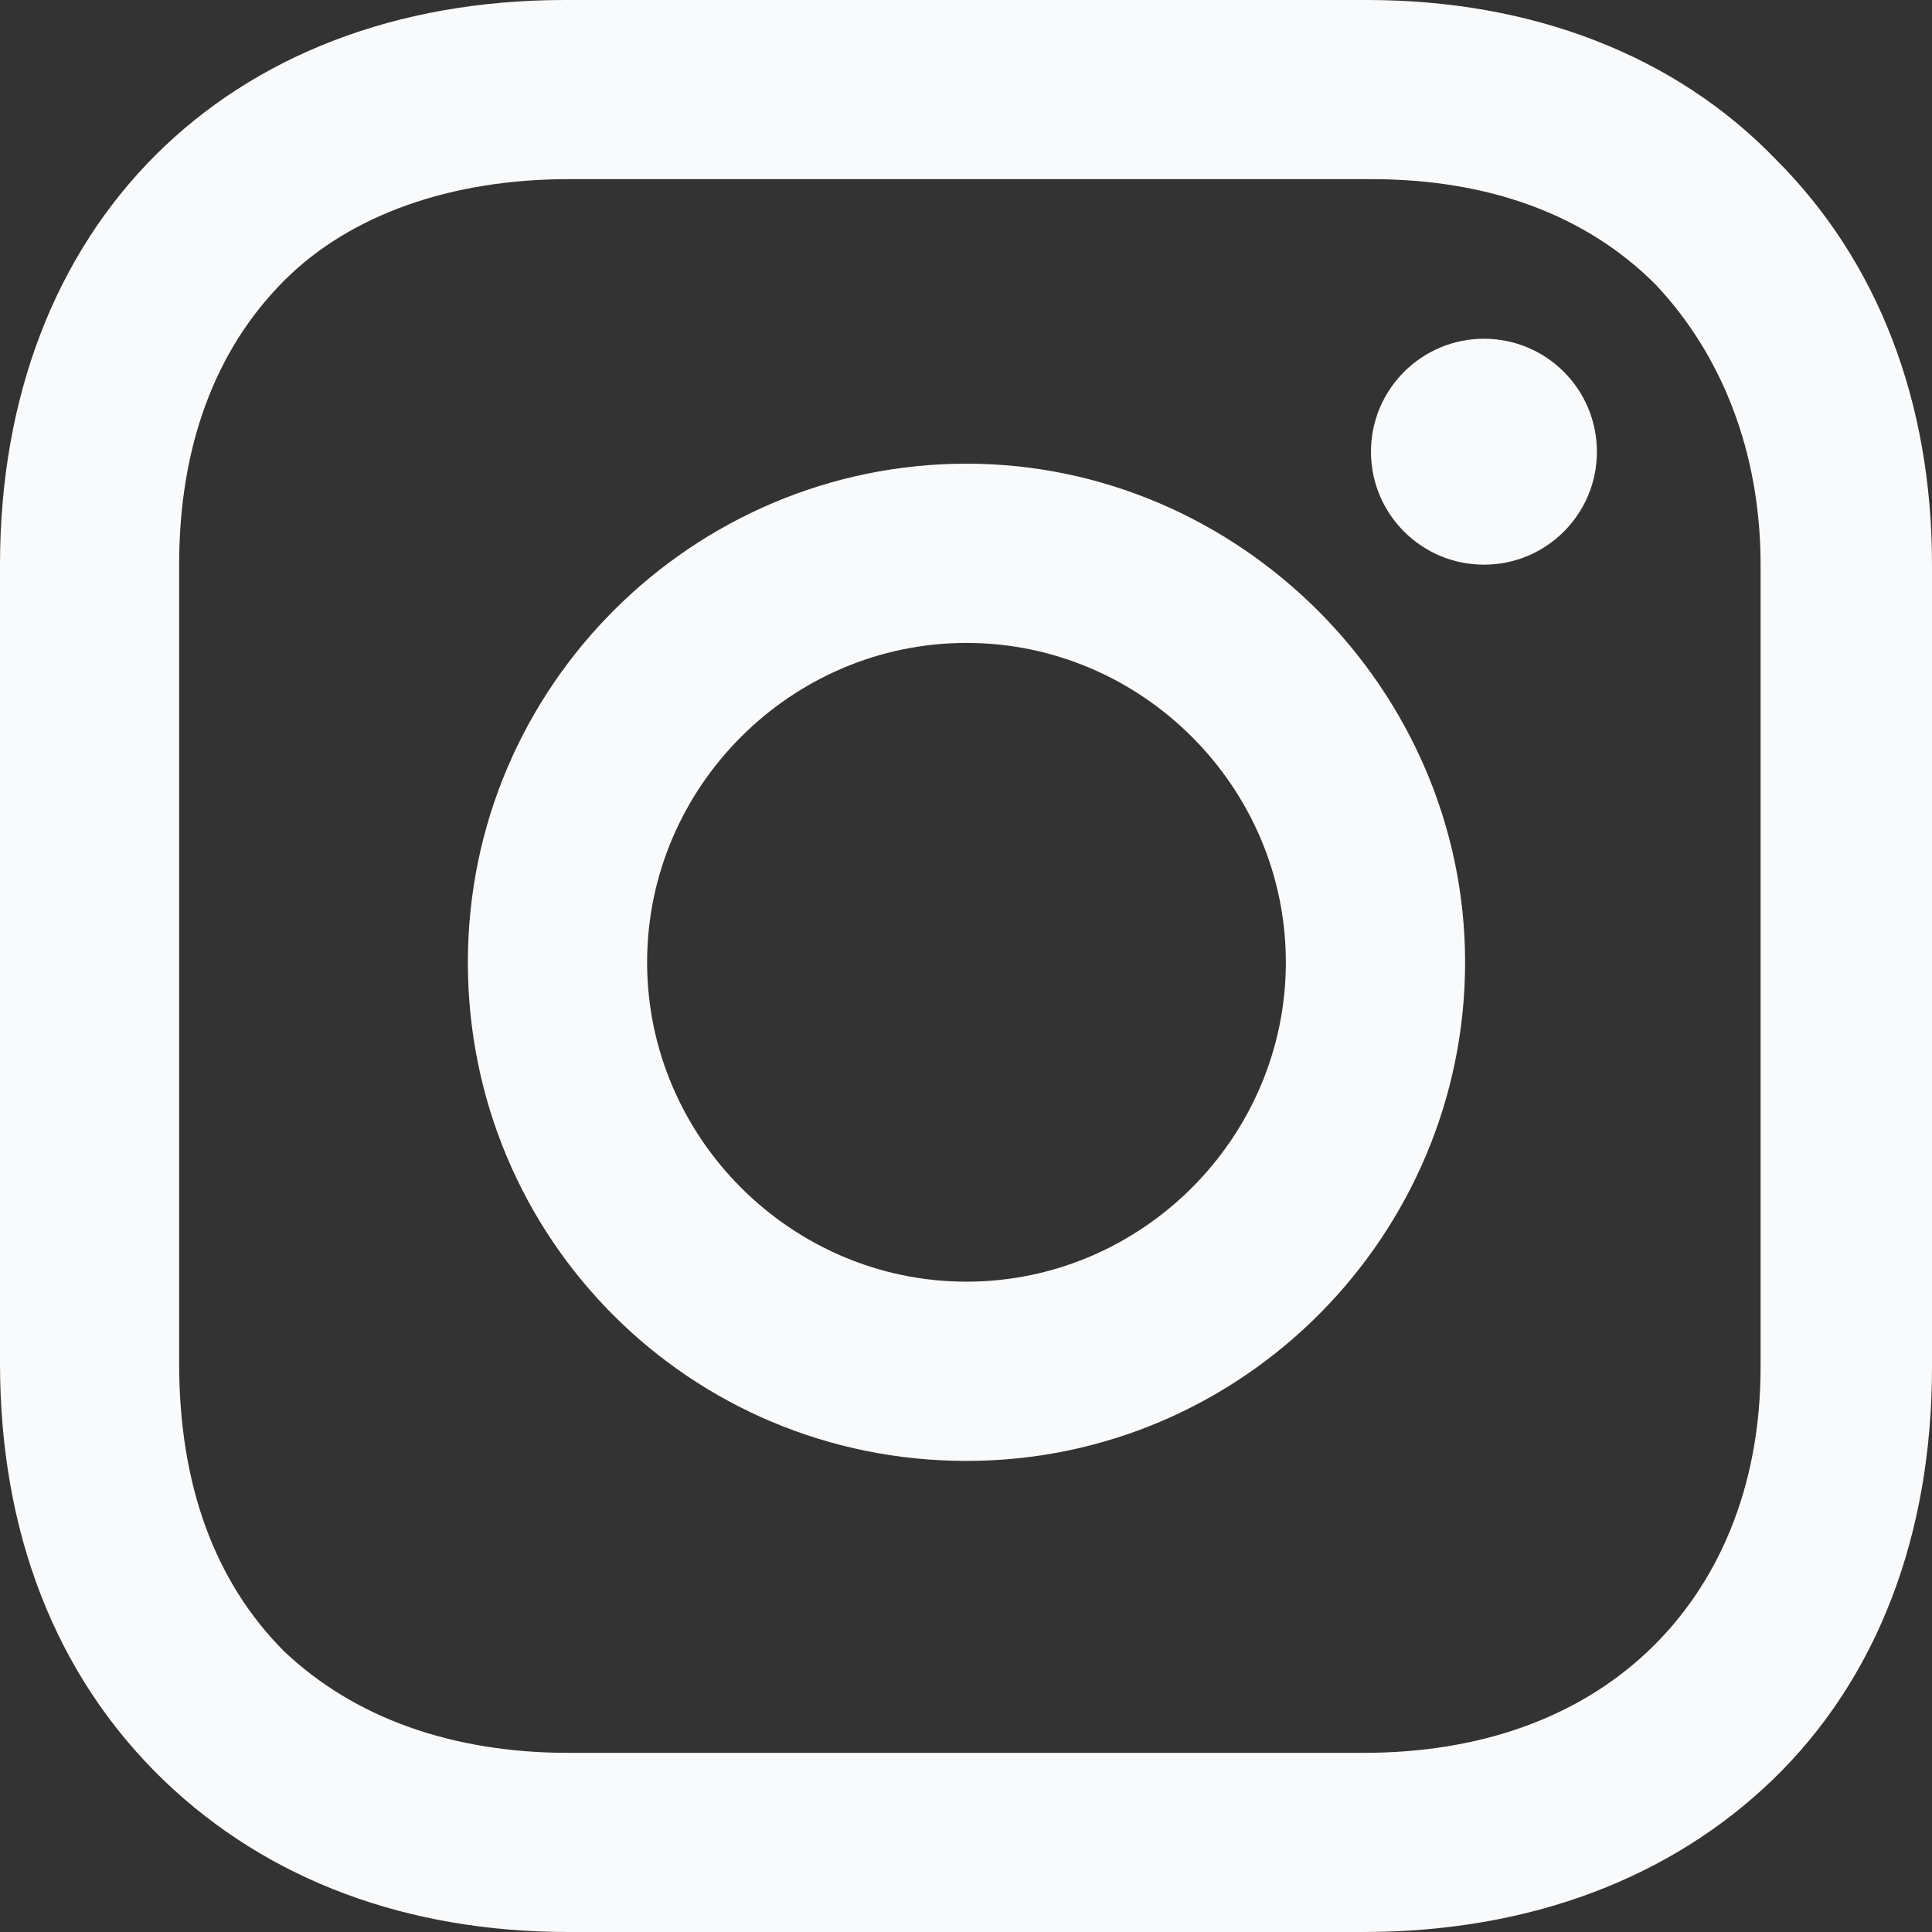 <svg width="18" height="18" viewBox="0 0 18 18" fill="none" xmlns="http://www.w3.org/2000/svg">
<rect x="0" y="0" width="18" height="18" fill="#333333" stroke="none"/>
<g clip-path="url(#clip0_556_7261)">
<path d="M9.005 4.32C6.464 4.32 4.359 6.389 4.359 8.965C4.359 11.542 6.428 13.611 9.005 13.611C11.581 13.611 13.65 11.506 13.65 8.965C13.65 6.425 11.545 4.32 9.005 4.32ZM9.005 11.941C7.371 11.941 6.029 10.598 6.029 8.965C6.029 7.332 7.371 5.99 9.005 5.99C10.638 5.99 11.98 7.332 11.98 8.965C11.98 10.598 10.638 11.941 9.005 11.941Z" fill="#F9FAFB"/>
<path d="M13.826 5.261C14.407 5.261 14.878 4.79 14.878 4.209C14.878 3.627 14.407 3.156 13.826 3.156C13.245 3.156 12.773 3.627 12.773 4.209C12.773 4.79 13.245 5.261 13.826 5.261Z" fill="#F9FAFB"/>
<path d="M16.548 1.488C15.605 0.508 14.262 0 12.738 0H5.262C2.105 0 0 2.105 0 5.262V12.701C0 14.262 0.508 15.605 1.524 16.585C2.504 17.528 3.81 18 5.298 18H12.701C14.262 18 15.569 17.492 16.512 16.585C17.492 15.641 18 14.298 18 12.738V5.262C18 3.738 17.492 2.431 16.548 1.488ZM16.403 12.738C16.403 13.863 16.004 14.77 15.351 15.387C14.697 16.004 13.79 16.331 12.701 16.331H5.298C4.21 16.331 3.302 16.004 2.649 15.387C1.996 14.734 1.669 13.826 1.669 12.701V5.262C1.669 4.173 1.996 3.266 2.649 2.613C3.266 1.996 4.21 1.669 5.298 1.669H12.774C13.863 1.669 14.77 1.996 15.423 2.649C16.04 3.302 16.403 4.21 16.403 5.262V12.738Z" fill="#F9FAFB"/>
</g>
<defs>
<clipPath id="clip0_556_7261">
<rect width="18" height="18" fill="white"/>
</clipPath>
</defs>
</svg>

